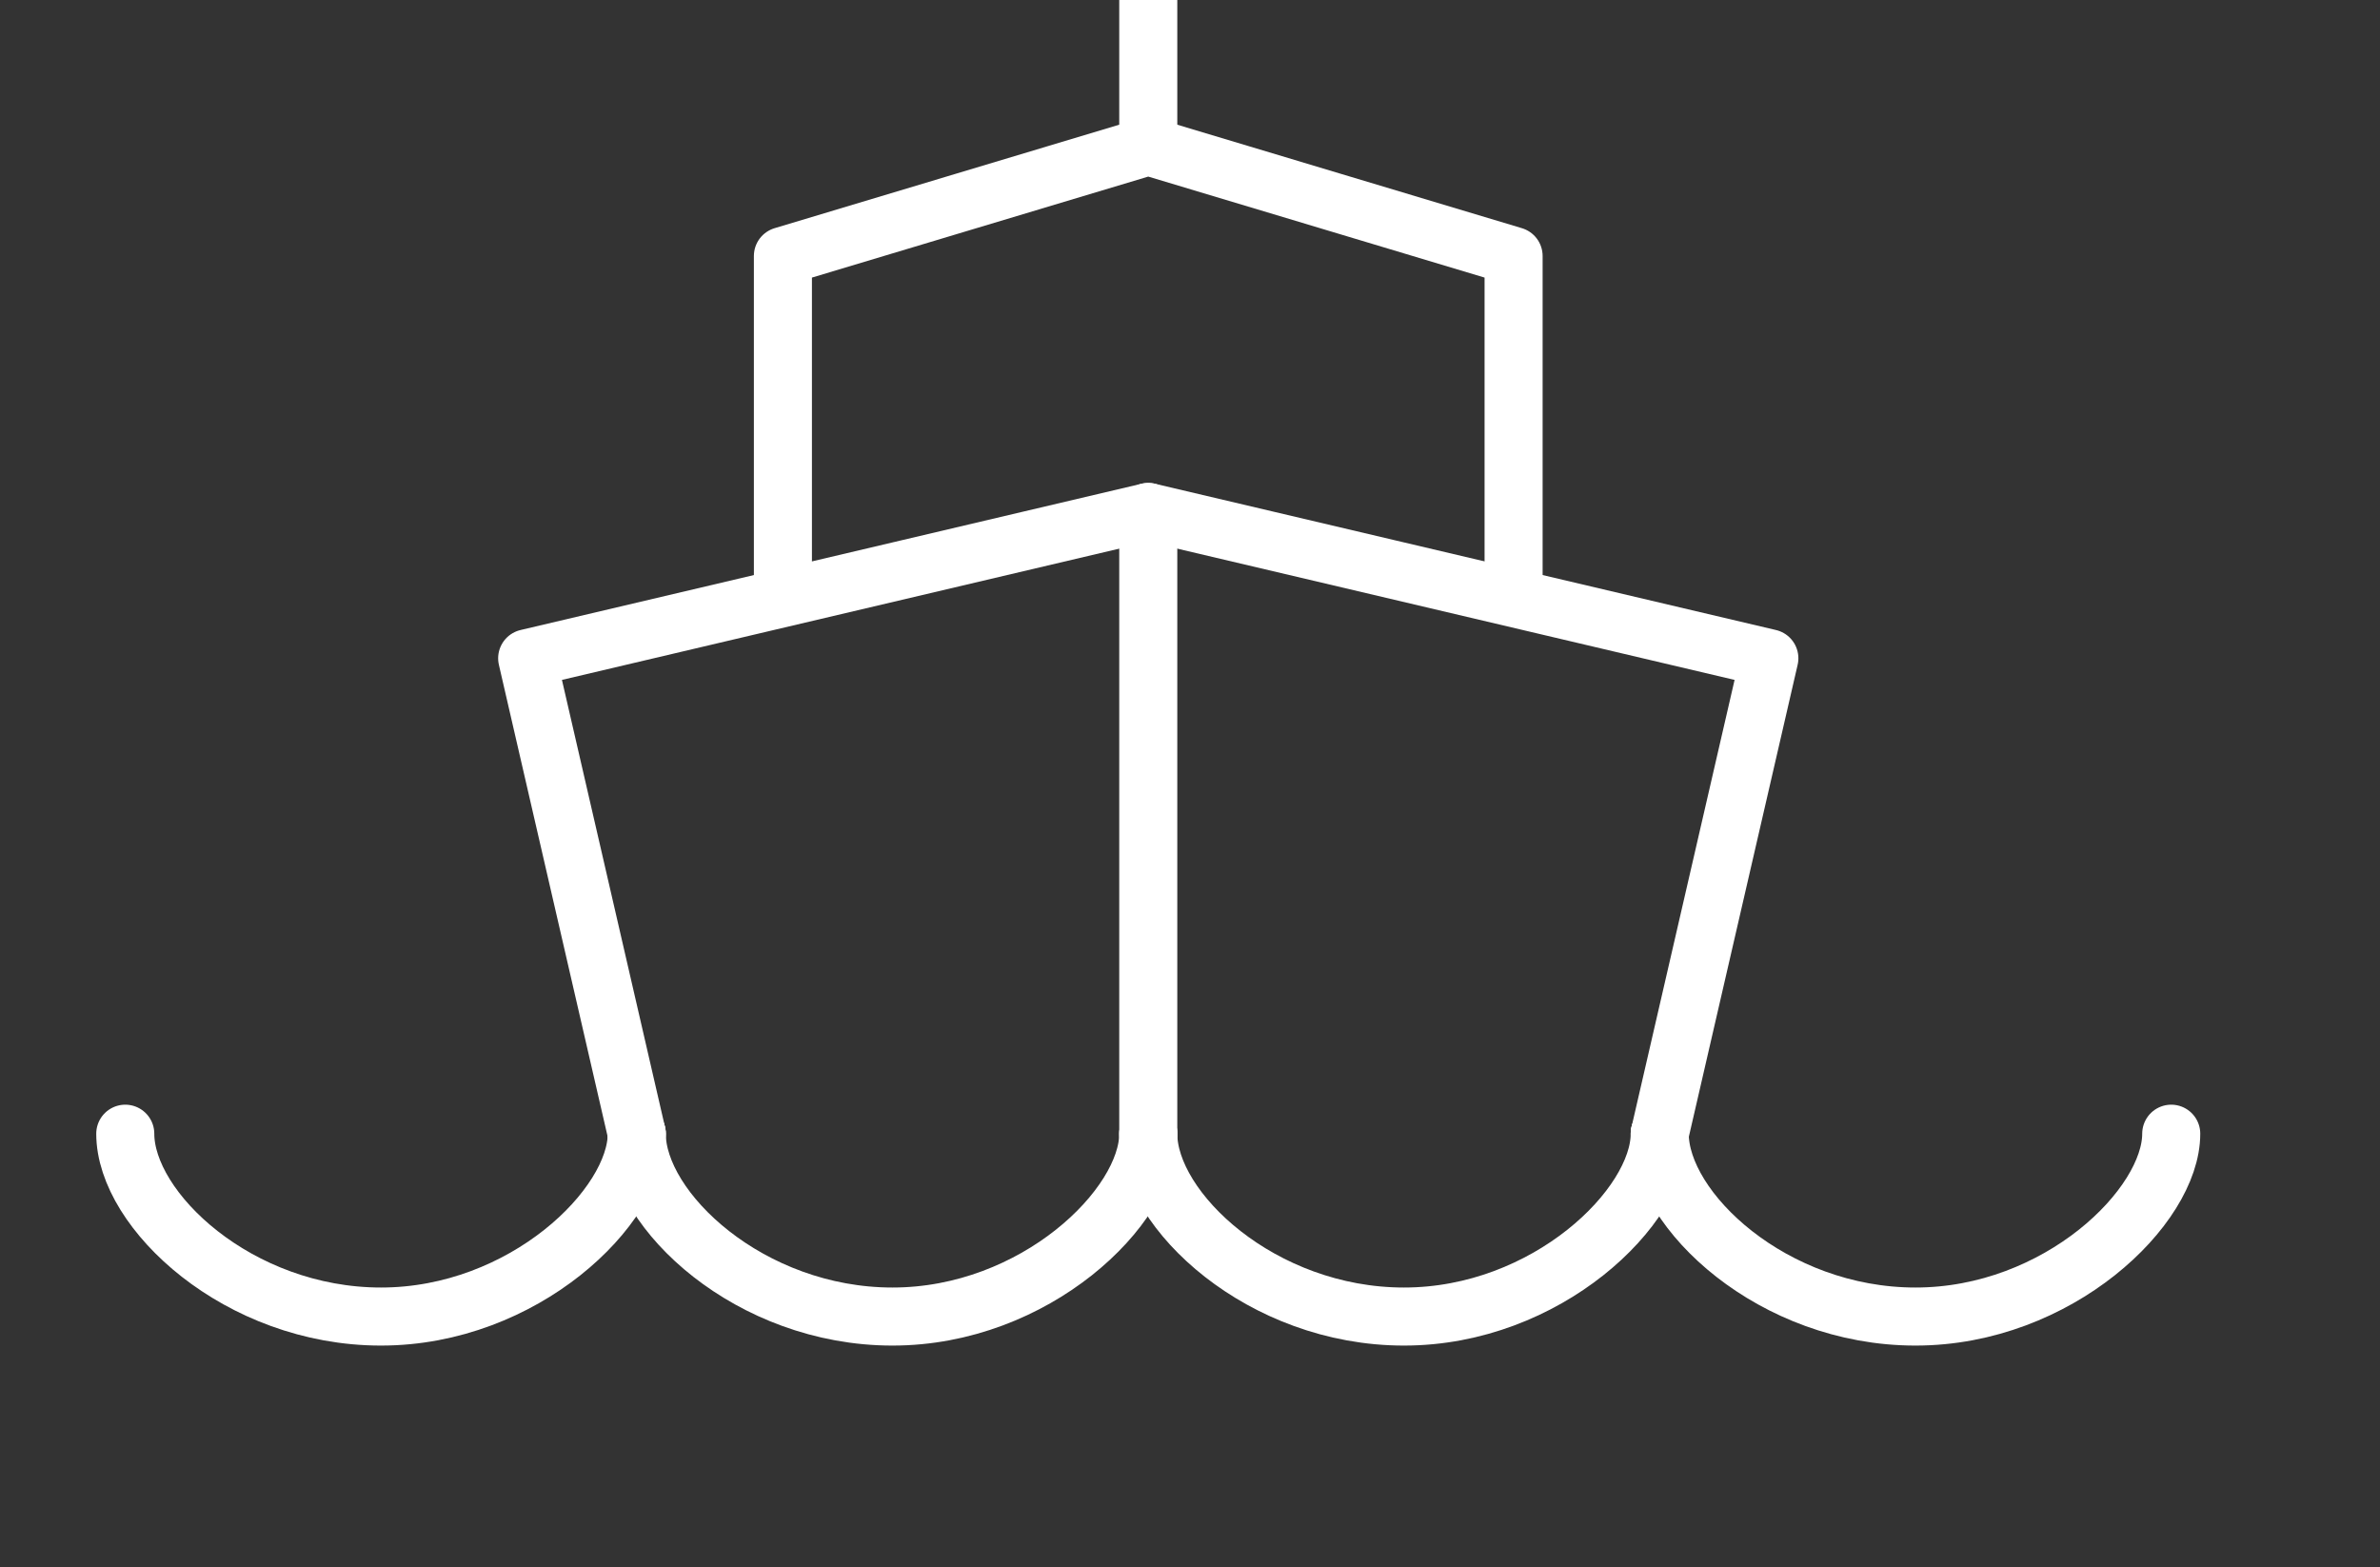 <svg xmlns="http://www.w3.org/2000/svg" width="82" height="54" viewBox="0 0 82 54" fill="none"><rect x="0" y="0" width="82" height="54" fill="#333333" stroke="none"/><g clip-path="url(#clip0_87_1307)"><path d="M21.939 39.06C21.939 41.58 18.036 45.36 13.127 45.36C8.218 45.36 4.316 41.706 4.316 39.06" stroke="white" stroke-width="2" stroke-miterlimit="10" stroke-linecap="round" stroke-linejoin="round"></path><path d="M57.184 39.06C57.184 41.58 53.282 45.36 48.373 45.36C43.464 45.36 39.562 41.706 39.562 39.06" stroke="white" stroke-width="2" stroke-miterlimit="10" stroke-linecap="round" stroke-linejoin="round"></path><path d="M74.807 39.06C74.807 41.58 70.905 45.36 65.996 45.36C61.086 45.36 57.184 41.706 57.184 39.06" stroke="white" stroke-width="2" stroke-miterlimit="10" stroke-linecap="round" stroke-linejoin="round"></path><path d="M39.562 39.06C39.562 41.58 35.659 45.36 30.75 45.36C25.841 45.36 21.939 41.706 21.939 39.06" stroke="white" stroke-width="2" stroke-miterlimit="10" stroke-linecap="round" stroke-linejoin="round"></path><path d="M57.185 39.061L60.961 22.68L39.562 17.64L18.163 22.68L21.939 39.061" stroke="white" stroke-width="2" stroke-miterlimit="10" stroke-linecap="round" stroke-linejoin="round"></path><path d="M39.562 17.64V39.061" stroke="white" stroke-width="2" stroke-miterlimit="10" stroke-linecap="round" stroke-linejoin="round"></path><path d="M26.974 20.16V8.82L39.561 5.04L52.149 8.82V20.16" stroke="white" stroke-width="2" stroke-miterlimit="10" stroke-linecap="round" stroke-linejoin="round"></path><path d="M39.562 5.04V0" stroke="white" stroke-width="2" stroke-miterlimit="10" stroke-linecap="round" stroke-linejoin="round"></path></g><defs><clipPath id="clip0_87_1307"><rect width="82" height="54" fill="white"></rect></clipPath></defs></svg>
